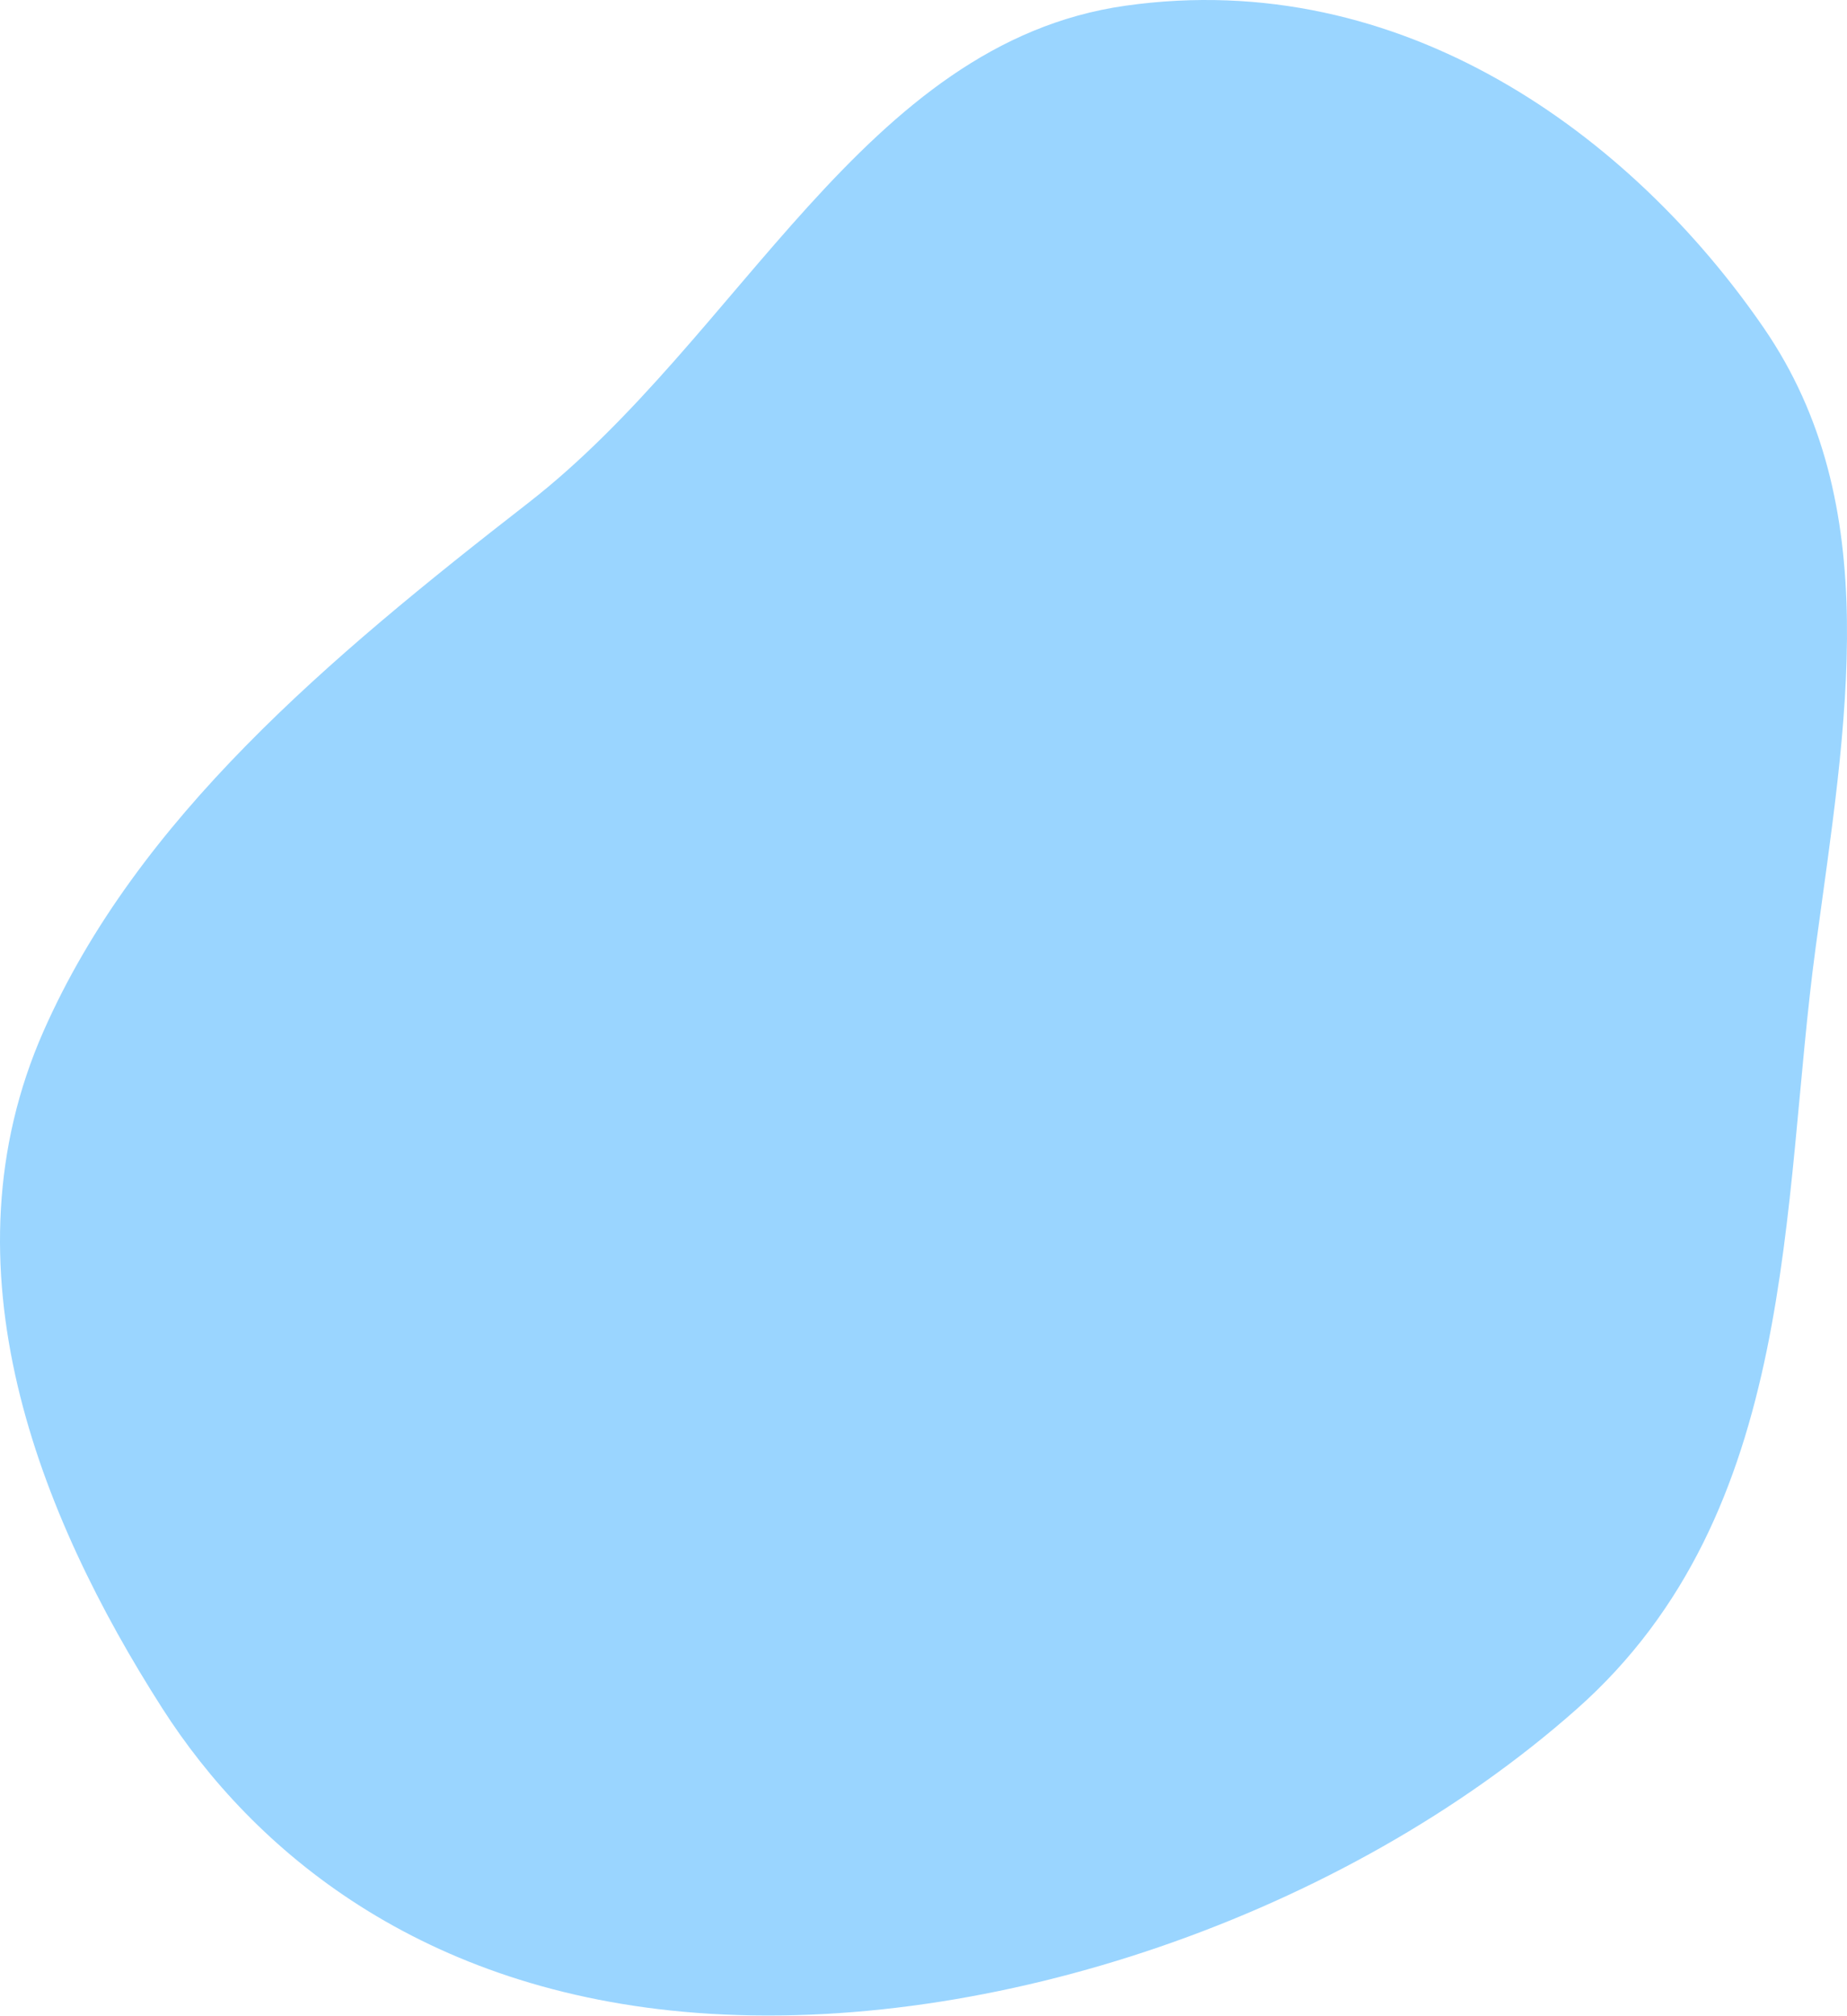 <svg xmlns="http://www.w3.org/2000/svg" width="1706" height="1862" fill="none"><path fill-rule="evenodd" clip-rule="evenodd" d="M1629.07 302.849c112.67 163.978 76.25 363.345 47.97 572.385-32.14 237.526-14.9 521.146-220.58 703.406-215.42 190.9-540.59 301.3-812.741 280.76-255.484-19.28-410.047-150.41-493.84-281.4-114.08-178.33-205.708-408.07-109.58-625.661 86.724-196.306 262.78-344.059 447.431-487.614C684.834 311.489 797.205 39.652 1039.55 5.281c255.9-36.295 467.55 120.058 589.52 297.568Z" fill="#0496FF" fill-opacity=".4"/></svg>